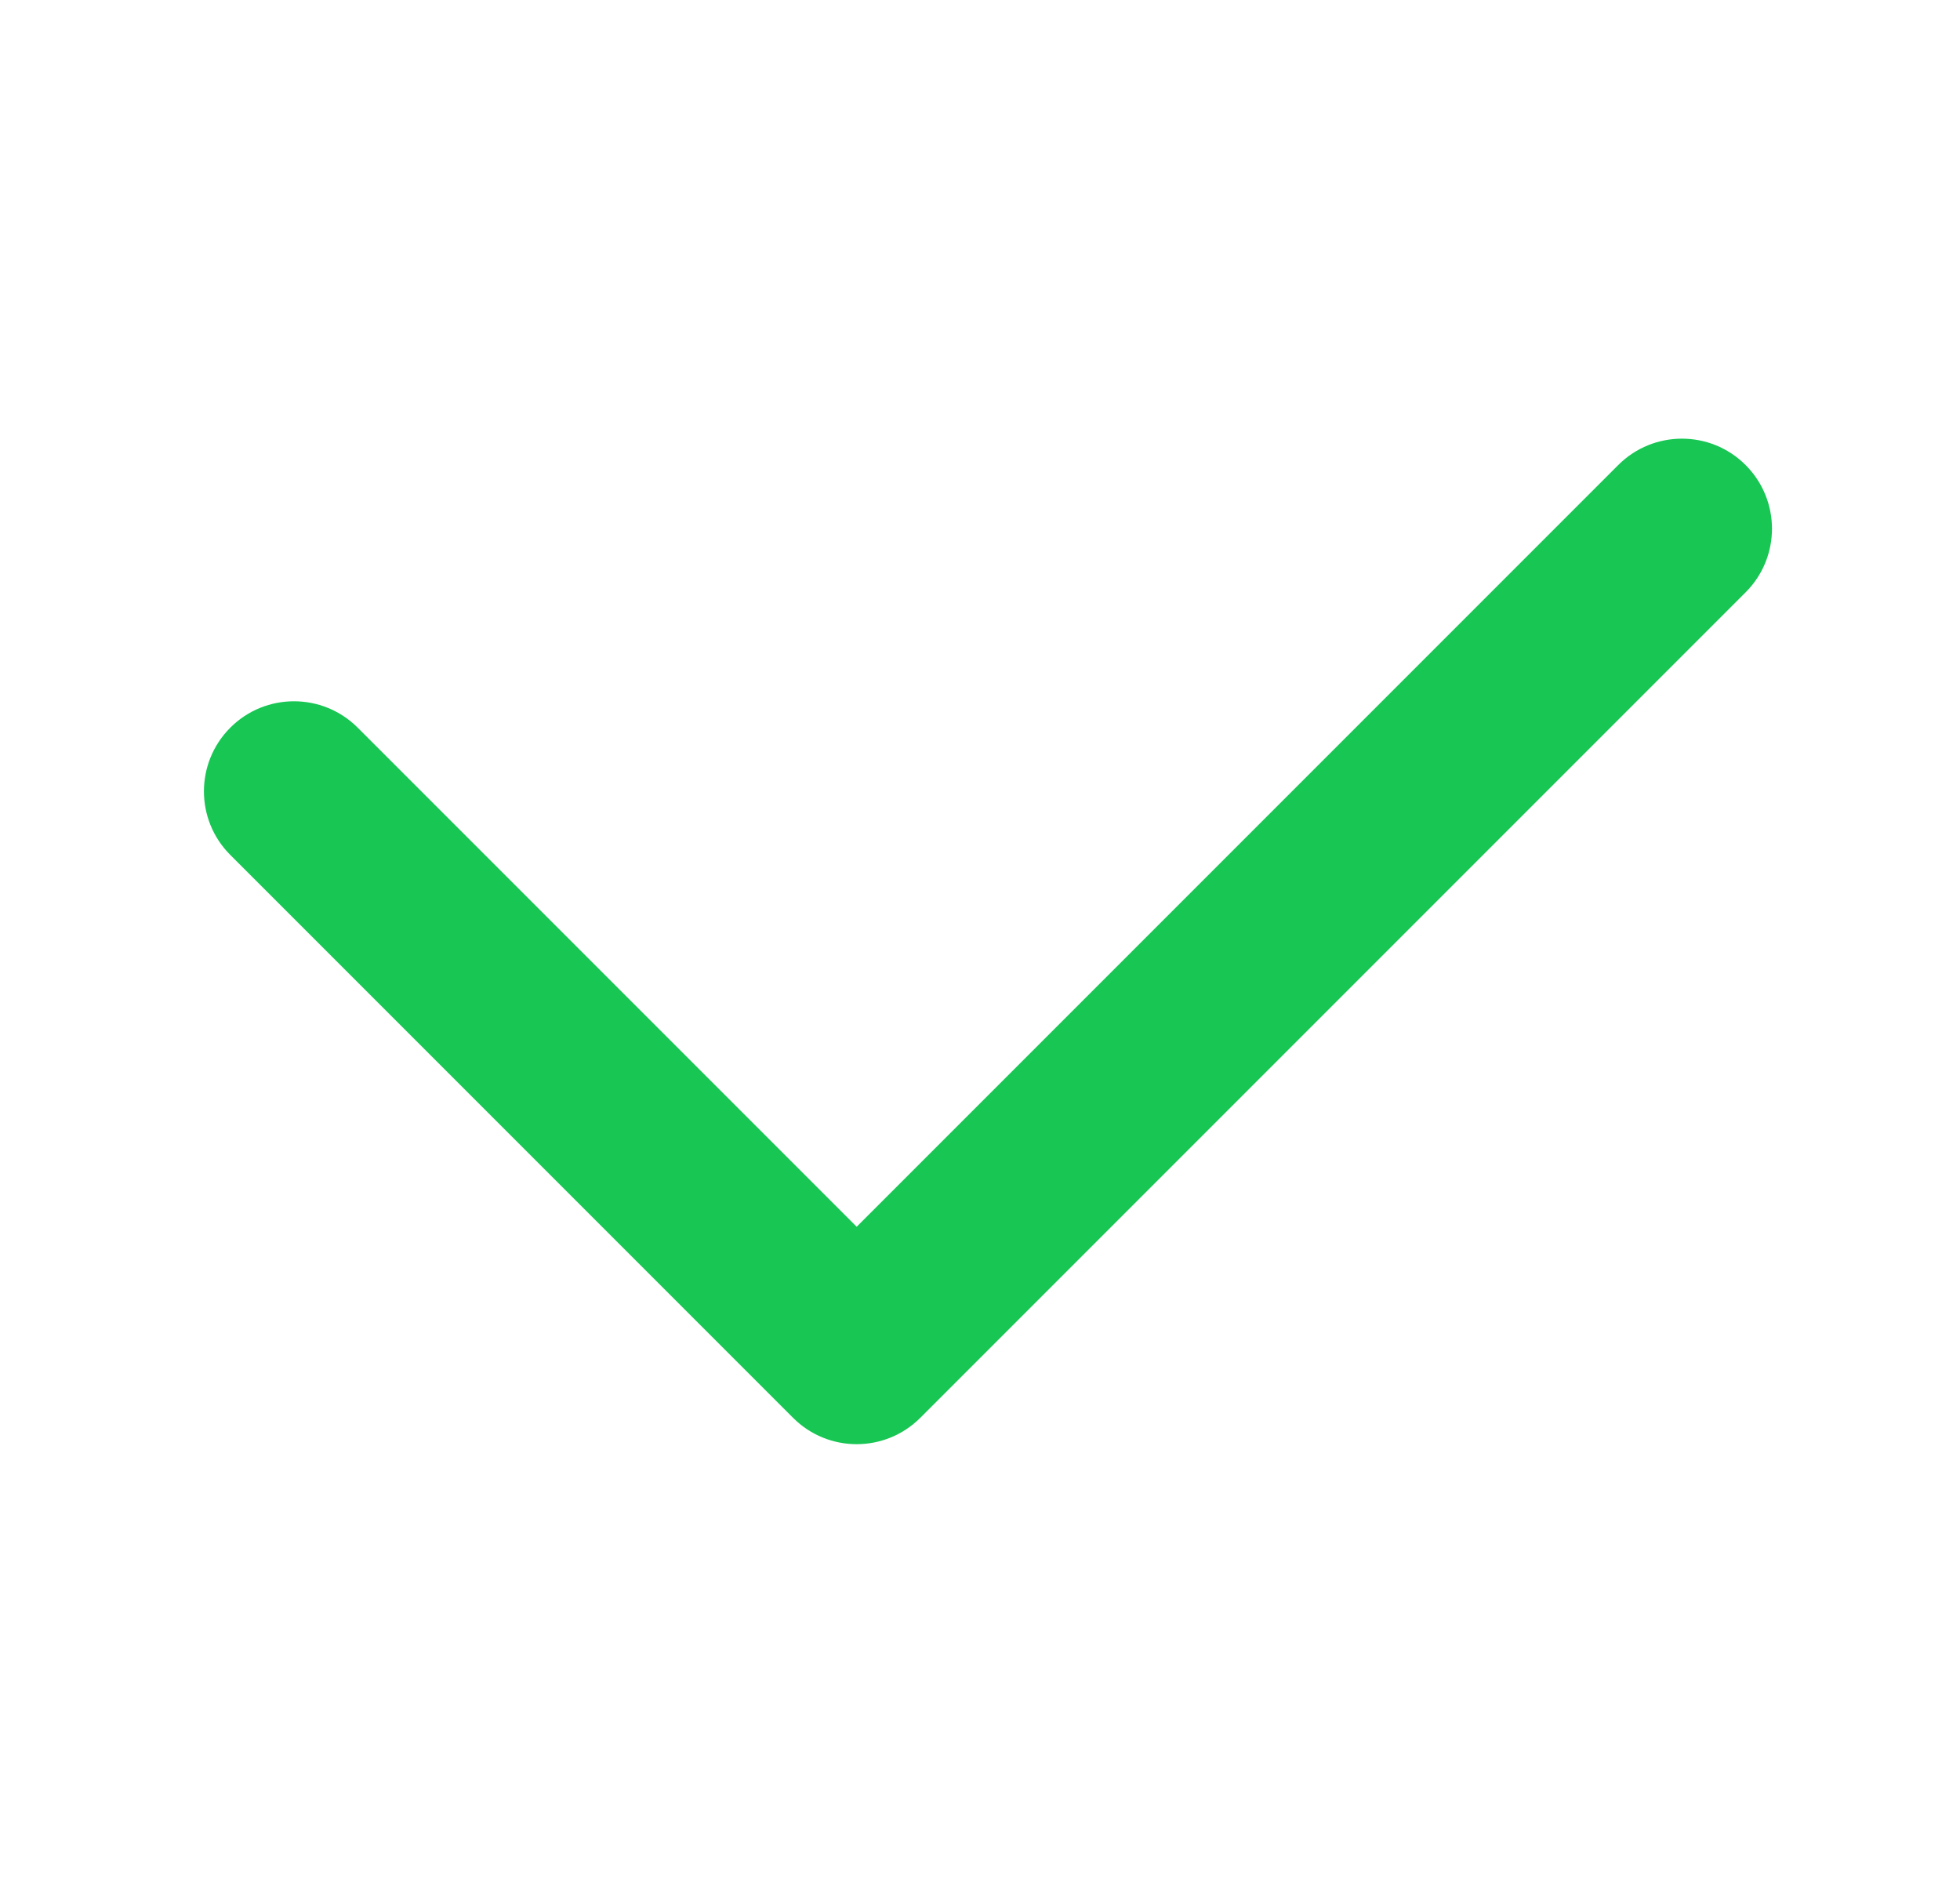 <svg width="25" height="24" viewBox="0 0 25 24" fill="none" xmlns="http://www.w3.org/2000/svg">
<path fill-rule="evenodd" clip-rule="evenodd" d="M22.265 5.93C22.714 6.379 22.714 7.106 22.265 7.554L11.739 18.08C11.29 18.529 10.563 18.529 10.115 18.08L2.938 10.903C2.489 10.455 2.489 9.728 2.938 9.279C3.386 8.831 4.113 8.831 4.562 9.279L10.927 15.644L20.641 5.93C21.09 5.482 21.817 5.482 22.265 5.93Z" fill="#17C653"/>
</svg>
